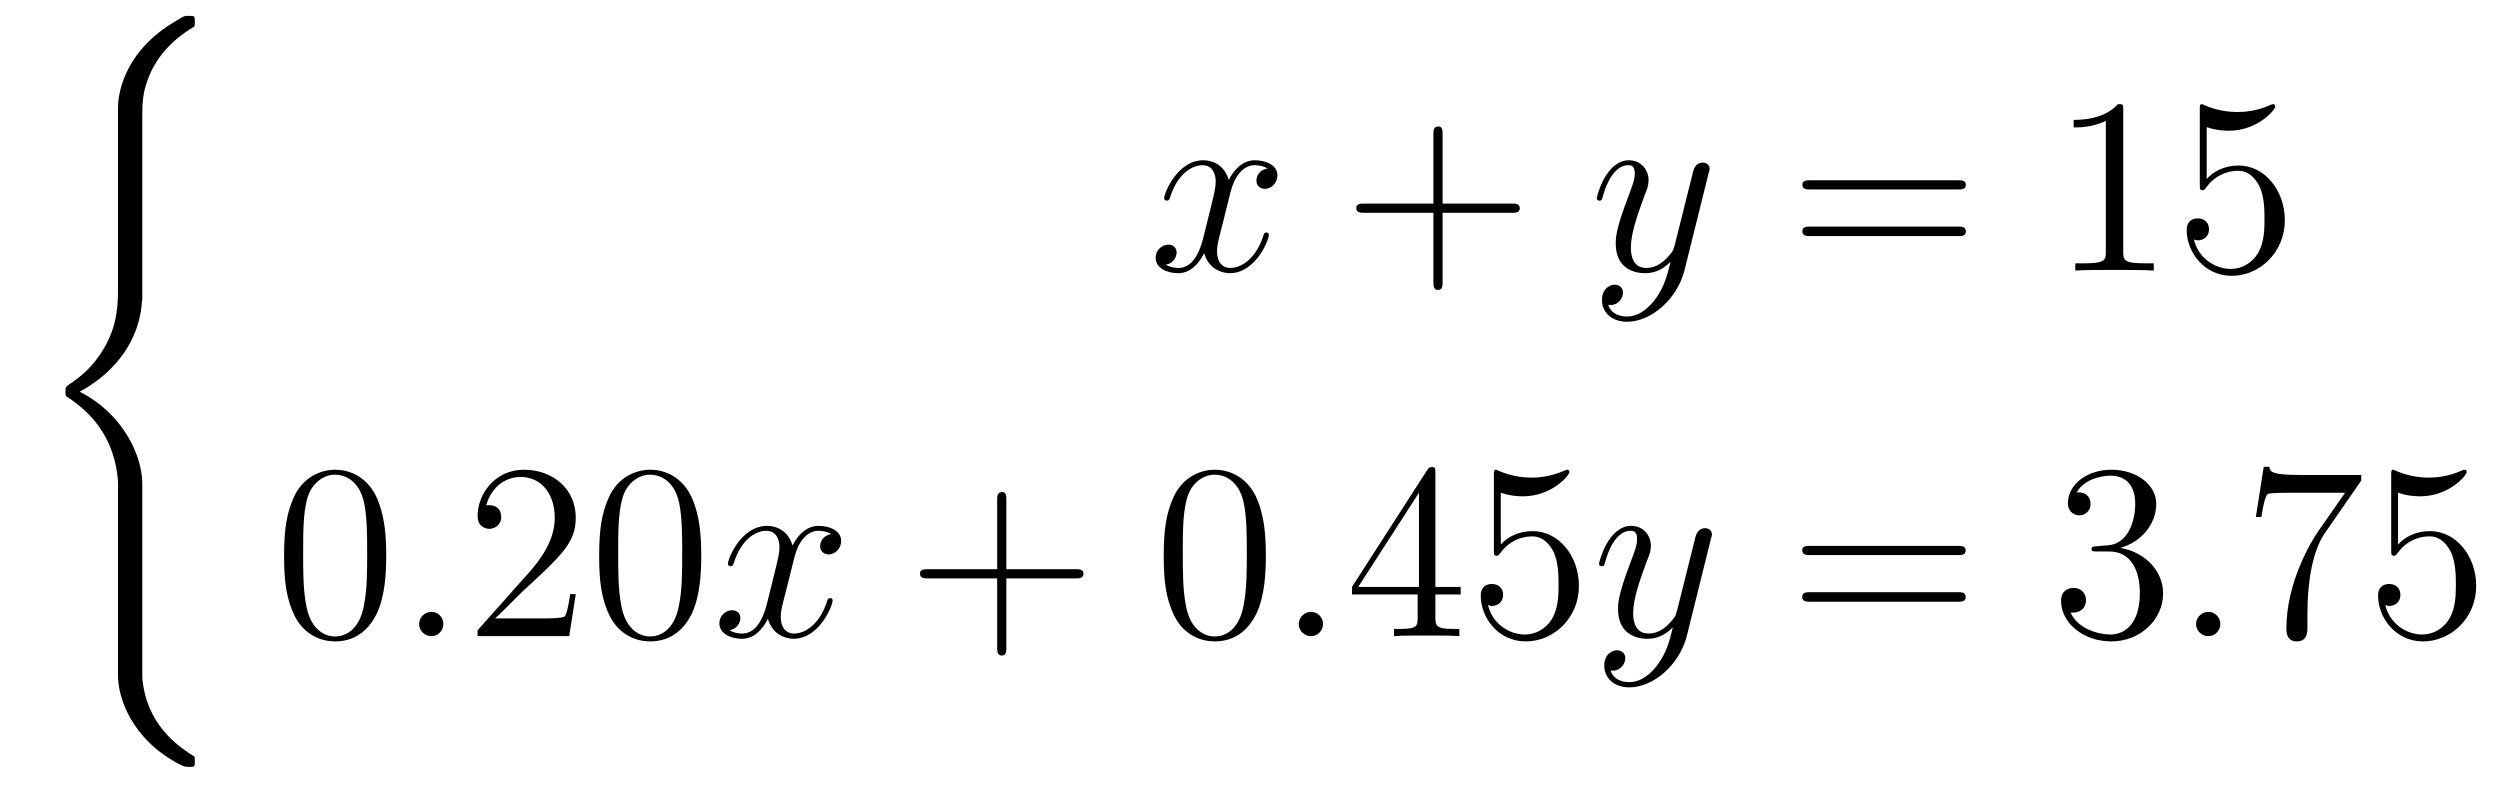 <?xml version='1.0'?>
<!-- This file was generated by dvisvgm 1.9.2 -->
<svg height='38pt' version='1.1' viewBox='0 -38 119 38' width='119pt' xmlns='http://www.w3.org/2000/svg' xmlns:xlink='http://www.w3.org/1999/xlink'>
<g id='page1'>
<g transform='matrix(1 0 0 1 -127 629)'>
<path d='M133.773 -643.98C133.773 -645.293 132.867 -647.309 130.789 -648.355C132.086 -649.043 133.617 -650.449 133.758 -652.668L133.773 -652.746V-661.012C133.773 -661.98 133.773 -662.199 133.867 -662.652C134.086 -663.606 134.664 -664.777 136.164 -665.684C136.273 -665.73 136.273 -665.746 136.273 -665.965C136.273 -666.231 136.273 -666.246 136.008 -666.246C135.789 -666.246 135.758 -666.246 135.445 -666.043C132.773 -664.527 132.617 -662.324 132.617 -661.902V-653.418C132.617 -652.559 132.617 -651.606 131.992 -650.496C131.445 -649.527 130.805 -649.043 130.289 -648.699C130.133 -648.59 130.117 -648.574 130.117 -648.371C130.117 -648.152 130.133 -648.137 130.227 -648.09C131.242 -647.418 132.32 -646.356 132.586 -644.418C132.617 -644.152 132.617 -644.121 132.617 -643.98V-634.824C132.617 -633.855 133.211 -631.855 135.508 -630.637C135.789 -630.496 135.82 -630.496 136.008 -630.496C136.273 -630.496 136.273 -630.496 136.273 -630.762C136.273 -630.981 136.273 -630.996 136.211 -631.012C135.711 -631.34 134.148 -632.277 133.82 -634.356C133.773 -634.668 133.773 -634.684 133.773 -634.84V-643.98ZM137.996 -665.762' fill-rule='evenodd'/>
<path d='M187.336 -658.98C186.945 -658.918 186.805 -658.621 186.805 -658.402C186.805 -658.121 187.039 -658.012 187.195 -658.012C187.555 -658.012 187.805 -658.324 187.805 -658.652C187.805 -659.152 187.242 -659.371 186.727 -659.371C186.008 -659.371 185.602 -658.668 185.492 -658.434C185.227 -659.324 184.477 -659.371 184.273 -659.371C183.055 -659.371 182.414 -657.824 182.414 -657.559C182.414 -657.512 182.461 -657.449 182.539 -657.449C182.633 -657.449 182.664 -657.512 182.68 -657.559C183.086 -658.887 183.883 -659.137 184.227 -659.137C184.773 -659.137 184.867 -658.637 184.867 -658.356C184.867 -658.09 184.805 -657.824 184.664 -657.246L184.258 -655.605C184.07 -654.902 183.727 -654.246 183.102 -654.246C183.039 -654.246 182.742 -654.246 182.492 -654.402C182.914 -654.48 183.008 -654.84 183.008 -654.981C183.008 -655.215 182.836 -655.356 182.617 -655.356C182.32 -655.356 182.008 -655.105 182.008 -654.73C182.008 -654.231 182.57 -653.996 183.086 -653.996C183.664 -653.996 184.07 -654.449 184.32 -654.949C184.508 -654.246 185.102 -653.996 185.539 -653.996C186.758 -653.996 187.398 -655.559 187.398 -655.824C187.398 -655.887 187.352 -655.934 187.289 -655.934C187.18 -655.934 187.164 -655.871 187.133 -655.777C186.805 -654.73 186.117 -654.246 185.57 -654.246C185.164 -654.246 184.93 -654.543 184.93 -655.043C184.93 -655.309 184.977 -655.496 185.18 -656.277L185.586 -657.902C185.773 -658.621 186.18 -659.137 186.727 -659.137C186.742 -659.137 187.086 -659.137 187.336 -658.98ZM188.277 -654.121' fill-rule='evenodd'/>
<path d='M195.668 -656.871H198.965C199.136 -656.871 199.34 -656.871 199.34 -657.09S199.136 -657.309 198.965 -657.309H195.668V-660.606C195.668 -660.777 195.668 -660.981 195.464 -660.981C195.23 -660.981 195.23 -660.777 195.23 -660.606V-657.309H191.949C191.777 -657.309 191.559 -657.309 191.559 -657.105C191.559 -656.871 191.762 -656.871 191.949 -656.871H195.23V-653.59C195.23 -653.418 195.23 -653.199 195.449 -653.199C195.668 -653.199 195.668 -653.402 195.668 -653.59V-656.871ZM200.035 -654.121' fill-rule='evenodd'/>
<path d='M205.817 -652.793C205.488 -652.34 205.02 -651.934 204.442 -651.934C204.301 -651.934 203.723 -651.949 203.551 -652.496C203.582 -652.48 203.645 -652.48 203.66 -652.48C204.019 -652.48 204.254 -652.793 204.254 -653.074C204.254 -653.34 204.035 -653.449 203.863 -653.449C203.66 -653.449 203.254 -653.293 203.254 -652.715C203.254 -652.105 203.754 -651.684 204.442 -651.684C205.628 -651.684 206.832 -652.793 207.175 -654.105L208.332 -658.762C208.348 -658.824 208.379 -658.887 208.379 -658.965C208.379 -659.137 208.238 -659.262 208.051 -659.262C207.942 -659.262 207.691 -659.215 207.598 -658.855L206.723 -655.356C206.66 -655.137 206.66 -655.105 206.567 -654.981C206.316 -654.652 205.926 -654.246 205.363 -654.246C204.691 -654.246 204.629 -654.902 204.629 -655.215C204.629 -655.902 204.958 -656.809 205.27 -657.668C205.41 -658.012 205.472 -658.184 205.472 -658.418C205.472 -658.918 205.114 -659.371 204.535 -659.371C203.442 -659.371 203.004 -657.652 203.004 -657.559C203.004 -657.512 203.051 -657.449 203.129 -657.449C203.238 -657.449 203.254 -657.496 203.3 -657.668C203.582 -658.668 204.035 -659.137 204.504 -659.137C204.613 -659.137 204.816 -659.137 204.816 -658.746C204.816 -658.434 204.676 -658.09 204.504 -657.637C203.91 -656.074 203.91 -655.684 203.91 -655.402C203.91 -654.262 204.722 -653.996 205.316 -653.996C205.66 -653.996 206.098 -654.105 206.52 -654.543C206.347 -653.84 206.222 -653.371 205.817 -652.793ZM208.434 -654.121' fill-rule='evenodd'/>
<path d='M220.199 -657.981C220.372 -657.981 220.574 -657.981 220.574 -658.199C220.574 -658.418 220.372 -658.418 220.199 -658.418H213.184C213.012 -658.418 212.792 -658.418 212.792 -658.215C212.792 -657.981 212.996 -657.981 213.184 -657.981H220.199ZM220.199 -655.762C220.372 -655.762 220.574 -655.762 220.574 -655.98C220.574 -656.215 220.372 -656.215 220.199 -656.215H213.184C213.012 -656.215 212.792 -656.215 212.792 -655.996C212.792 -655.762 212.996 -655.762 213.184 -655.762H220.199ZM221.269 -654.121' fill-rule='evenodd'/>
<path d='M228.066 -661.762C228.066 -662.043 228.066 -662.043 227.816 -662.043C227.536 -661.731 226.942 -661.293 225.707 -661.293V-660.934C225.989 -660.934 226.582 -660.934 227.238 -661.246V-655.043C227.238 -654.606 227.207 -654.465 226.16 -654.465H225.785V-654.121C226.114 -654.152 227.269 -654.152 227.66 -654.152C228.05 -654.152 229.192 -654.152 229.519 -654.121V-654.465H229.145C228.097 -654.465 228.066 -654.606 228.066 -655.043V-661.762ZM232.039 -660.949C232.54 -660.777 232.961 -660.777 233.101 -660.777C234.445 -660.777 235.304 -661.762 235.304 -661.934C235.304 -661.98 235.273 -662.043 235.211 -662.043C235.18 -662.043 235.164 -662.043 235.055 -661.996C234.383 -661.699 233.804 -661.668 233.492 -661.668C232.711 -661.668 232.148 -661.902 231.93 -661.996C231.836 -662.043 231.821 -662.043 231.805 -662.043C231.71 -662.043 231.71 -661.965 231.71 -661.777V-658.23C231.71 -658.012 231.71 -657.949 231.852 -657.949C231.914 -657.949 231.93 -657.965 232.039 -658.105C232.382 -658.59 232.945 -658.871 233.539 -658.871C234.164 -658.871 234.476 -658.293 234.57 -658.09C234.774 -657.621 234.79 -657.043 234.79 -656.59S234.79 -655.449 234.461 -654.918C234.196 -654.496 233.726 -654.199 233.195 -654.199C232.414 -654.199 231.632 -654.73 231.43 -655.605C231.492 -655.574 231.554 -655.559 231.617 -655.559C231.821 -655.559 232.148 -655.684 232.148 -656.09C232.148 -656.418 231.914 -656.605 231.617 -656.605C231.398 -656.605 231.086 -656.512 231.086 -656.043C231.086 -655.027 231.899 -653.871 233.226 -653.871C234.57 -653.871 235.758 -654.996 235.758 -656.512C235.758 -657.934 234.805 -659.121 233.555 -659.121C232.867 -659.121 232.336 -658.824 232.039 -658.48V-660.949ZM236.387 -654.121' fill-rule='evenodd'/>
<path d='M145.383 -640.531C145.383 -641.516 145.32 -642.484 144.898 -643.391C144.398 -644.391 143.539 -644.641 142.961 -644.641C142.273 -644.641 141.414 -644.297 140.977 -643.312C140.648 -642.562 140.523 -641.828 140.523 -640.531C140.523 -639.375 140.617 -638.5 141.039 -637.656C141.508 -636.75 142.32 -636.469 142.945 -636.469C143.992 -636.469 144.586 -637.094 144.93 -637.781C145.352 -638.672 145.383 -639.844 145.383 -640.531ZM142.945 -636.703C142.57 -636.703 141.789 -636.922 141.57 -638.219C141.43 -638.937 141.43 -639.844 141.43 -640.672C141.43 -641.656 141.43 -642.531 141.617 -643.234C141.82 -644.031 142.43 -644.406 142.945 -644.406C143.398 -644.406 144.086 -644.141 144.32 -643.109C144.477 -642.422 144.477 -641.484 144.477 -640.672C144.477 -639.875 144.477 -638.969 144.336 -638.25C144.117 -636.937 143.367 -636.703 142.945 -636.703ZM145.918 -636.719' fill-rule='evenodd'/>
<path d='M148.105 -637.297C148.105 -637.641 147.824 -637.875 147.543 -637.875C147.199 -637.875 146.949 -637.594 146.949 -637.297C146.949 -636.953 147.246 -636.719 147.527 -636.719C147.871 -636.719 148.105 -637 148.105 -637.297ZM149.156 -636.719' fill-rule='evenodd'/>
<path d='M154.406 -638.719H154.141C154.109 -638.516 154.016 -637.859 153.891 -637.672C153.813 -637.563 153.125 -637.563 152.766 -637.563H150.563C150.891 -637.844 151.609 -638.609 151.922 -638.891C153.734 -640.563 154.406 -641.172 154.406 -642.359C154.406 -643.734 153.312 -644.641 151.938 -644.641C150.547 -644.641 149.734 -643.469 149.734 -642.438C149.734 -641.828 150.266 -641.828 150.297 -641.828C150.547 -641.828 150.859 -642.016 150.859 -642.391C150.859 -642.734 150.641 -642.953 150.297 -642.953C150.188 -642.953 150.172 -642.953 150.141 -642.937C150.359 -643.75 151 -644.297 151.781 -644.297C152.797 -644.297 153.406 -643.453 153.406 -642.359C153.406 -641.344 152.828 -640.469 152.141 -639.703L149.734 -637V-636.719H154.094L154.406 -638.719ZM160.379 -640.531C160.379 -641.516 160.316 -642.484 159.894 -643.391C159.395 -644.391 158.535 -644.641 157.957 -644.641C157.269 -644.641 156.41 -644.297 155.973 -643.312C155.645 -642.562 155.52 -641.828 155.52 -640.531C155.52 -639.375 155.613 -638.5 156.035 -637.656C156.504 -636.75 157.316 -636.469 157.941 -636.469C158.988 -636.469 159.582 -637.094 159.926 -637.781C160.348 -638.672 160.379 -639.844 160.379 -640.531ZM157.941 -636.703C157.566 -636.703 156.785 -636.922 156.566 -638.219C156.426 -638.937 156.426 -639.844 156.426 -640.672C156.426 -641.656 156.426 -642.531 156.613 -643.234C156.816 -644.031 157.426 -644.406 157.941 -644.406C158.394 -644.406 159.082 -644.141 159.316 -643.109C159.473 -642.422 159.473 -641.484 159.473 -640.672C159.473 -639.875 159.473 -638.969 159.332 -638.25C159.113 -636.937 158.363 -636.703 157.941 -636.703ZM160.914 -636.719' fill-rule='evenodd'/>
<path d='M166.57 -641.578C166.18 -641.516 166.039 -641.219 166.039 -641C166.039 -640.719 166.273 -640.609 166.43 -640.609C166.789 -640.609 167.039 -640.922 167.039 -641.25C167.039 -641.75 166.477 -641.969 165.961 -641.969C165.242 -641.969 164.836 -641.266 164.727 -641.031C164.461 -641.922 163.711 -641.969 163.508 -641.969C162.289 -641.969 161.648 -640.422 161.648 -640.156C161.648 -640.109 161.695 -640.047 161.773 -640.047C161.867 -640.047 161.898 -640.109 161.914 -640.156C162.32 -641.484 163.117 -641.734 163.461 -641.734C164.008 -641.734 164.102 -641.234 164.102 -640.953C164.102 -640.687 164.039 -640.422 163.898 -639.844L163.492 -638.203C163.305 -637.5 162.961 -636.844 162.336 -636.844C162.273 -636.844 161.977 -636.844 161.727 -637C162.148 -637.078 162.242 -637.437 162.242 -637.578C162.242 -637.812 162.07 -637.953 161.852 -637.953C161.555 -637.953 161.242 -637.703 161.242 -637.328C161.242 -636.828 161.805 -636.594 162.32 -636.594C162.898 -636.594 163.305 -637.047 163.555 -637.547C163.742 -636.844 164.336 -636.594 164.773 -636.594C165.992 -636.594 166.633 -638.156 166.633 -638.422C166.633 -638.484 166.586 -638.531 166.523 -638.531C166.414 -638.531 166.398 -638.469 166.367 -638.375C166.039 -637.328 165.352 -636.844 164.805 -636.844C164.398 -636.844 164.164 -637.141 164.164 -637.641C164.164 -637.906 164.211 -638.094 164.414 -638.875L164.82 -640.5C165.008 -641.219 165.414 -641.734 165.961 -641.734C165.977 -641.734 166.32 -641.734 166.57 -641.578ZM167.512 -636.719' fill-rule='evenodd'/>
<path d='M174.902 -639.469H178.199C178.371 -639.469 178.574 -639.469 178.574 -639.687C178.574 -639.906 178.371 -639.906 178.199 -639.906H174.902V-643.203C174.902 -643.375 174.902 -643.578 174.699 -643.578C174.465 -643.578 174.465 -643.375 174.465 -643.203V-639.906H171.184C171.012 -639.906 170.793 -639.906 170.793 -639.703C170.793 -639.469 170.996 -639.469 171.184 -639.469H174.465V-636.187C174.465 -636.016 174.465 -635.797 174.684 -635.797S174.902 -636 174.902 -636.187V-639.469ZM179.27 -636.719' fill-rule='evenodd'/>
<path d='M187.254 -640.531C187.254 -641.516 187.191 -642.484 186.77 -643.391C186.27 -644.391 185.41 -644.641 184.832 -644.641C184.145 -644.641 183.285 -644.297 182.848 -643.312C182.52 -642.562 182.394 -641.828 182.394 -640.531C182.394 -639.375 182.488 -638.5 182.91 -637.656C183.379 -636.75 184.191 -636.469 184.816 -636.469C185.863 -636.469 186.457 -637.094 186.801 -637.781C187.223 -638.672 187.254 -639.844 187.254 -640.531ZM184.816 -636.703C184.441 -636.703 183.66 -636.922 183.441 -638.219C183.301 -638.937 183.301 -639.844 183.301 -640.672C183.301 -641.656 183.301 -642.531 183.488 -643.234C183.691 -644.031 184.301 -644.406 184.816 -644.406C185.27 -644.406 185.957 -644.141 186.191 -643.109C186.348 -642.422 186.348 -641.484 186.348 -640.672C186.348 -639.875 186.348 -638.969 186.207 -638.25C185.988 -636.937 185.238 -636.703 184.816 -636.703ZM187.789 -636.719' fill-rule='evenodd'/>
<path d='M189.977 -637.297C189.977 -637.641 189.695 -637.875 189.414 -637.875C189.07 -637.875 188.82 -637.594 188.82 -637.297C188.82 -636.953 189.117 -636.719 189.398 -636.719C189.742 -636.719 189.977 -637 189.977 -637.297ZM191.027 -636.719' fill-rule='evenodd'/>
<path d='M195.324 -644.484C195.324 -644.703 195.324 -644.766 195.168 -644.766C195.074 -644.766 195.028 -644.766 194.934 -644.625L191.355 -639.063V-638.703H194.48V-637.625C194.48 -637.188 194.465 -637.062 193.59 -637.062H193.356V-636.719C193.621 -636.75 194.574 -636.75 194.903 -636.75C195.23 -636.75 196.183 -636.75 196.465 -636.719V-637.062H196.23C195.371 -637.062 195.324 -637.188 195.324 -637.625V-638.703H196.528V-639.063H195.324V-644.484ZM194.543 -643.547V-639.063H191.652L194.543 -643.547ZM198.438 -643.547C198.937 -643.375 199.36 -643.375 199.5 -643.375C200.844 -643.375 201.703 -644.359 201.703 -644.531C201.703 -644.578 201.672 -644.641 201.61 -644.641C201.578 -644.641 201.563 -644.641 201.454 -644.594C200.782 -644.297 200.203 -644.266 199.891 -644.266C199.109 -644.266 198.547 -644.5 198.328 -644.594C198.234 -644.641 198.218 -644.641 198.203 -644.641C198.109 -644.641 198.109 -644.562 198.109 -644.375V-640.828C198.109 -640.609 198.109 -640.547 198.25 -640.547C198.312 -640.547 198.328 -640.563 198.438 -640.703C198.781 -641.187 199.344 -641.469 199.938 -641.469C200.562 -641.469 200.875 -640.891 200.969 -640.687C201.172 -640.219 201.187 -639.641 201.187 -639.187C201.187 -638.734 201.187 -638.047 200.86 -637.516C200.593 -637.094 200.125 -636.797 199.594 -636.797C198.812 -636.797 198.031 -637.328 197.828 -638.203C197.891 -638.172 197.953 -638.156 198.016 -638.156C198.218 -638.156 198.547 -638.281 198.547 -638.688C198.547 -639.016 198.312 -639.203 198.016 -639.203C197.797 -639.203 197.484 -639.109 197.484 -638.641C197.484 -637.625 198.296 -636.469 199.625 -636.469C200.969 -636.469 202.157 -637.594 202.157 -639.109C202.157 -640.531 201.203 -641.719 199.954 -641.719C199.266 -641.719 198.734 -641.422 198.438 -641.078V-643.547ZM202.786 -636.719' fill-rule='evenodd'/>
<path d='M205.926 -635.391C205.597 -634.938 205.129 -634.531 204.551 -634.531C204.41 -634.531 203.832 -634.547 203.66 -635.094C203.692 -635.078 203.754 -635.078 203.77 -635.078C204.128 -635.078 204.364 -635.391 204.364 -635.672C204.364 -635.937 204.144 -636.047 203.972 -636.047C203.77 -636.047 203.363 -635.891 203.363 -635.313C203.363 -634.703 203.863 -634.281 204.551 -634.281C205.739 -634.281 206.941 -635.391 207.286 -636.703L208.441 -641.359C208.457 -641.422 208.488 -641.484 208.488 -641.562C208.488 -641.734 208.348 -641.859 208.16 -641.859C208.051 -641.859 207.8 -641.812 207.707 -641.453L206.832 -637.953C206.77 -637.734 206.77 -637.703 206.676 -637.578C206.425 -637.25 206.035 -636.844 205.472 -636.844C204.8 -636.844 204.738 -637.5 204.738 -637.812C204.738 -638.5 205.067 -639.406 205.379 -640.266C205.519 -640.609 205.582 -640.781 205.582 -641.016C205.582 -641.516 205.223 -641.969 204.644 -641.969C203.551 -641.969 203.113 -640.25 203.113 -640.156C203.113 -640.109 203.16 -640.047 203.238 -640.047C203.347 -640.047 203.363 -640.094 203.41 -640.266C203.692 -641.266 204.144 -641.734 204.613 -641.734C204.722 -641.734 204.925 -641.734 204.925 -641.344C204.925 -641.031 204.785 -640.687 204.613 -640.234C204.019 -638.672 204.019 -638.281 204.019 -638C204.019 -636.859 204.832 -636.594 205.426 -636.594C205.77 -636.594 206.207 -636.703 206.629 -637.141C206.458 -636.438 206.332 -635.969 205.926 -635.391ZM208.543 -636.719' fill-rule='evenodd'/>
<path d='M220.192 -640.578C220.363 -640.578 220.566 -640.578 220.566 -640.797S220.363 -641.016 220.192 -641.016H213.175C213.004 -641.016 212.785 -641.016 212.785 -640.812C212.785 -640.578 212.988 -640.578 213.175 -640.578H220.192ZM220.192 -638.359C220.363 -638.359 220.566 -638.359 220.566 -638.578C220.566 -638.812 220.363 -638.812 220.192 -638.812H213.175C213.004 -638.812 212.785 -638.812 212.785 -638.594C212.785 -638.359 212.988 -638.359 213.175 -638.359H220.192ZM221.262 -636.719' fill-rule='evenodd'/>
<path d='M226.808 -641C226.606 -640.984 226.559 -640.969 226.559 -640.859C226.559 -640.75 226.621 -640.75 226.84 -640.75H227.387C228.402 -640.75 228.856 -639.906 228.856 -638.766C228.856 -637.203 228.043 -636.797 227.465 -636.797S225.902 -637.062 225.559 -637.844C225.949 -637.797 226.292 -638 226.292 -638.437C226.292 -638.781 226.043 -639.016 225.7 -639.016C225.418 -639.016 225.106 -638.859 225.106 -638.406C225.106 -637.344 226.168 -636.469 227.496 -636.469C228.918 -636.469 229.964 -637.547 229.964 -638.75C229.964 -639.859 229.074 -640.719 227.934 -640.922C228.965 -641.219 229.637 -642.078 229.637 -643.016C229.637 -643.953 228.668 -644.641 227.512 -644.641C226.309 -644.641 225.433 -643.922 225.433 -643.047C225.433 -642.578 225.809 -642.469 225.98 -642.469C226.23 -642.469 226.512 -642.656 226.512 -643.016C226.512 -643.391 226.23 -643.563 225.965 -643.563C225.902 -643.563 225.871 -643.563 225.84 -643.547C226.292 -644.359 227.418 -644.359 227.465 -644.359C227.872 -644.359 228.637 -644.187 228.637 -643.016C228.637 -642.781 228.606 -642.125 228.262 -641.609C227.903 -641.078 227.496 -641.047 227.168 -641.031L226.808 -641ZM230.5 -636.719' fill-rule='evenodd'/>
<path d='M232.687 -637.297C232.687 -637.641 232.406 -637.875 232.126 -637.875C231.781 -637.875 231.532 -637.594 231.532 -637.297C231.532 -636.953 231.828 -636.719 232.109 -636.719C232.453 -636.719 232.687 -637 232.687 -637.297ZM233.738 -636.719' fill-rule='evenodd'/>
<path d='M239.394 -644.125V-644.391H236.536C235.082 -644.391 235.067 -644.547 235.02 -644.781H234.754L234.379 -642.391H234.644C234.676 -642.609 234.785 -643.344 234.942 -643.484C235.036 -643.547 235.926 -643.547 236.098 -643.547H238.628L237.364 -641.734C237.035 -641.266 235.832 -639.312 235.832 -637.078C235.832 -636.937 235.832 -636.469 236.332 -636.469C236.832 -636.469 236.832 -636.937 236.832 -637.094V-637.687C236.832 -639.453 237.113 -640.844 237.676 -641.641L239.394 -644.125ZM241.148 -643.547C241.649 -643.375 242.07 -643.375 242.21 -643.375C243.554 -643.375 244.414 -644.359 244.414 -644.531C244.414 -644.578 244.382 -644.641 244.32 -644.641C244.289 -644.641 244.273 -644.641 244.164 -644.594C243.492 -644.297 242.914 -644.266 242.602 -644.266C241.82 -644.266 241.258 -644.5 241.039 -644.594C240.946 -644.641 240.93 -644.641 240.914 -644.641C240.821 -644.641 240.821 -644.562 240.821 -644.375V-640.828C240.821 -640.609 240.821 -640.547 240.961 -640.547C241.024 -640.547 241.039 -640.563 241.148 -640.703C241.492 -641.187 242.054 -641.469 242.648 -641.469C243.274 -641.469 243.586 -640.891 243.679 -640.687C243.883 -640.219 243.899 -639.641 243.899 -639.187C243.899 -638.734 243.899 -638.047 243.57 -637.516C243.305 -637.094 242.836 -636.797 242.305 -636.797C241.524 -636.797 240.742 -637.328 240.539 -638.203C240.601 -638.172 240.664 -638.156 240.726 -638.156C240.93 -638.156 241.258 -638.281 241.258 -638.688C241.258 -639.016 241.024 -639.203 240.726 -639.203C240.508 -639.203 240.196 -639.109 240.196 -638.641C240.196 -637.625 241.008 -636.469 242.336 -636.469C243.679 -636.469 244.867 -637.594 244.867 -639.109C244.867 -640.531 243.914 -641.719 242.664 -641.719C241.976 -641.719 241.445 -641.422 241.148 -641.078V-643.547ZM245.496 -636.719' fill-rule='evenodd'/>
</g>
</g>
</svg>
